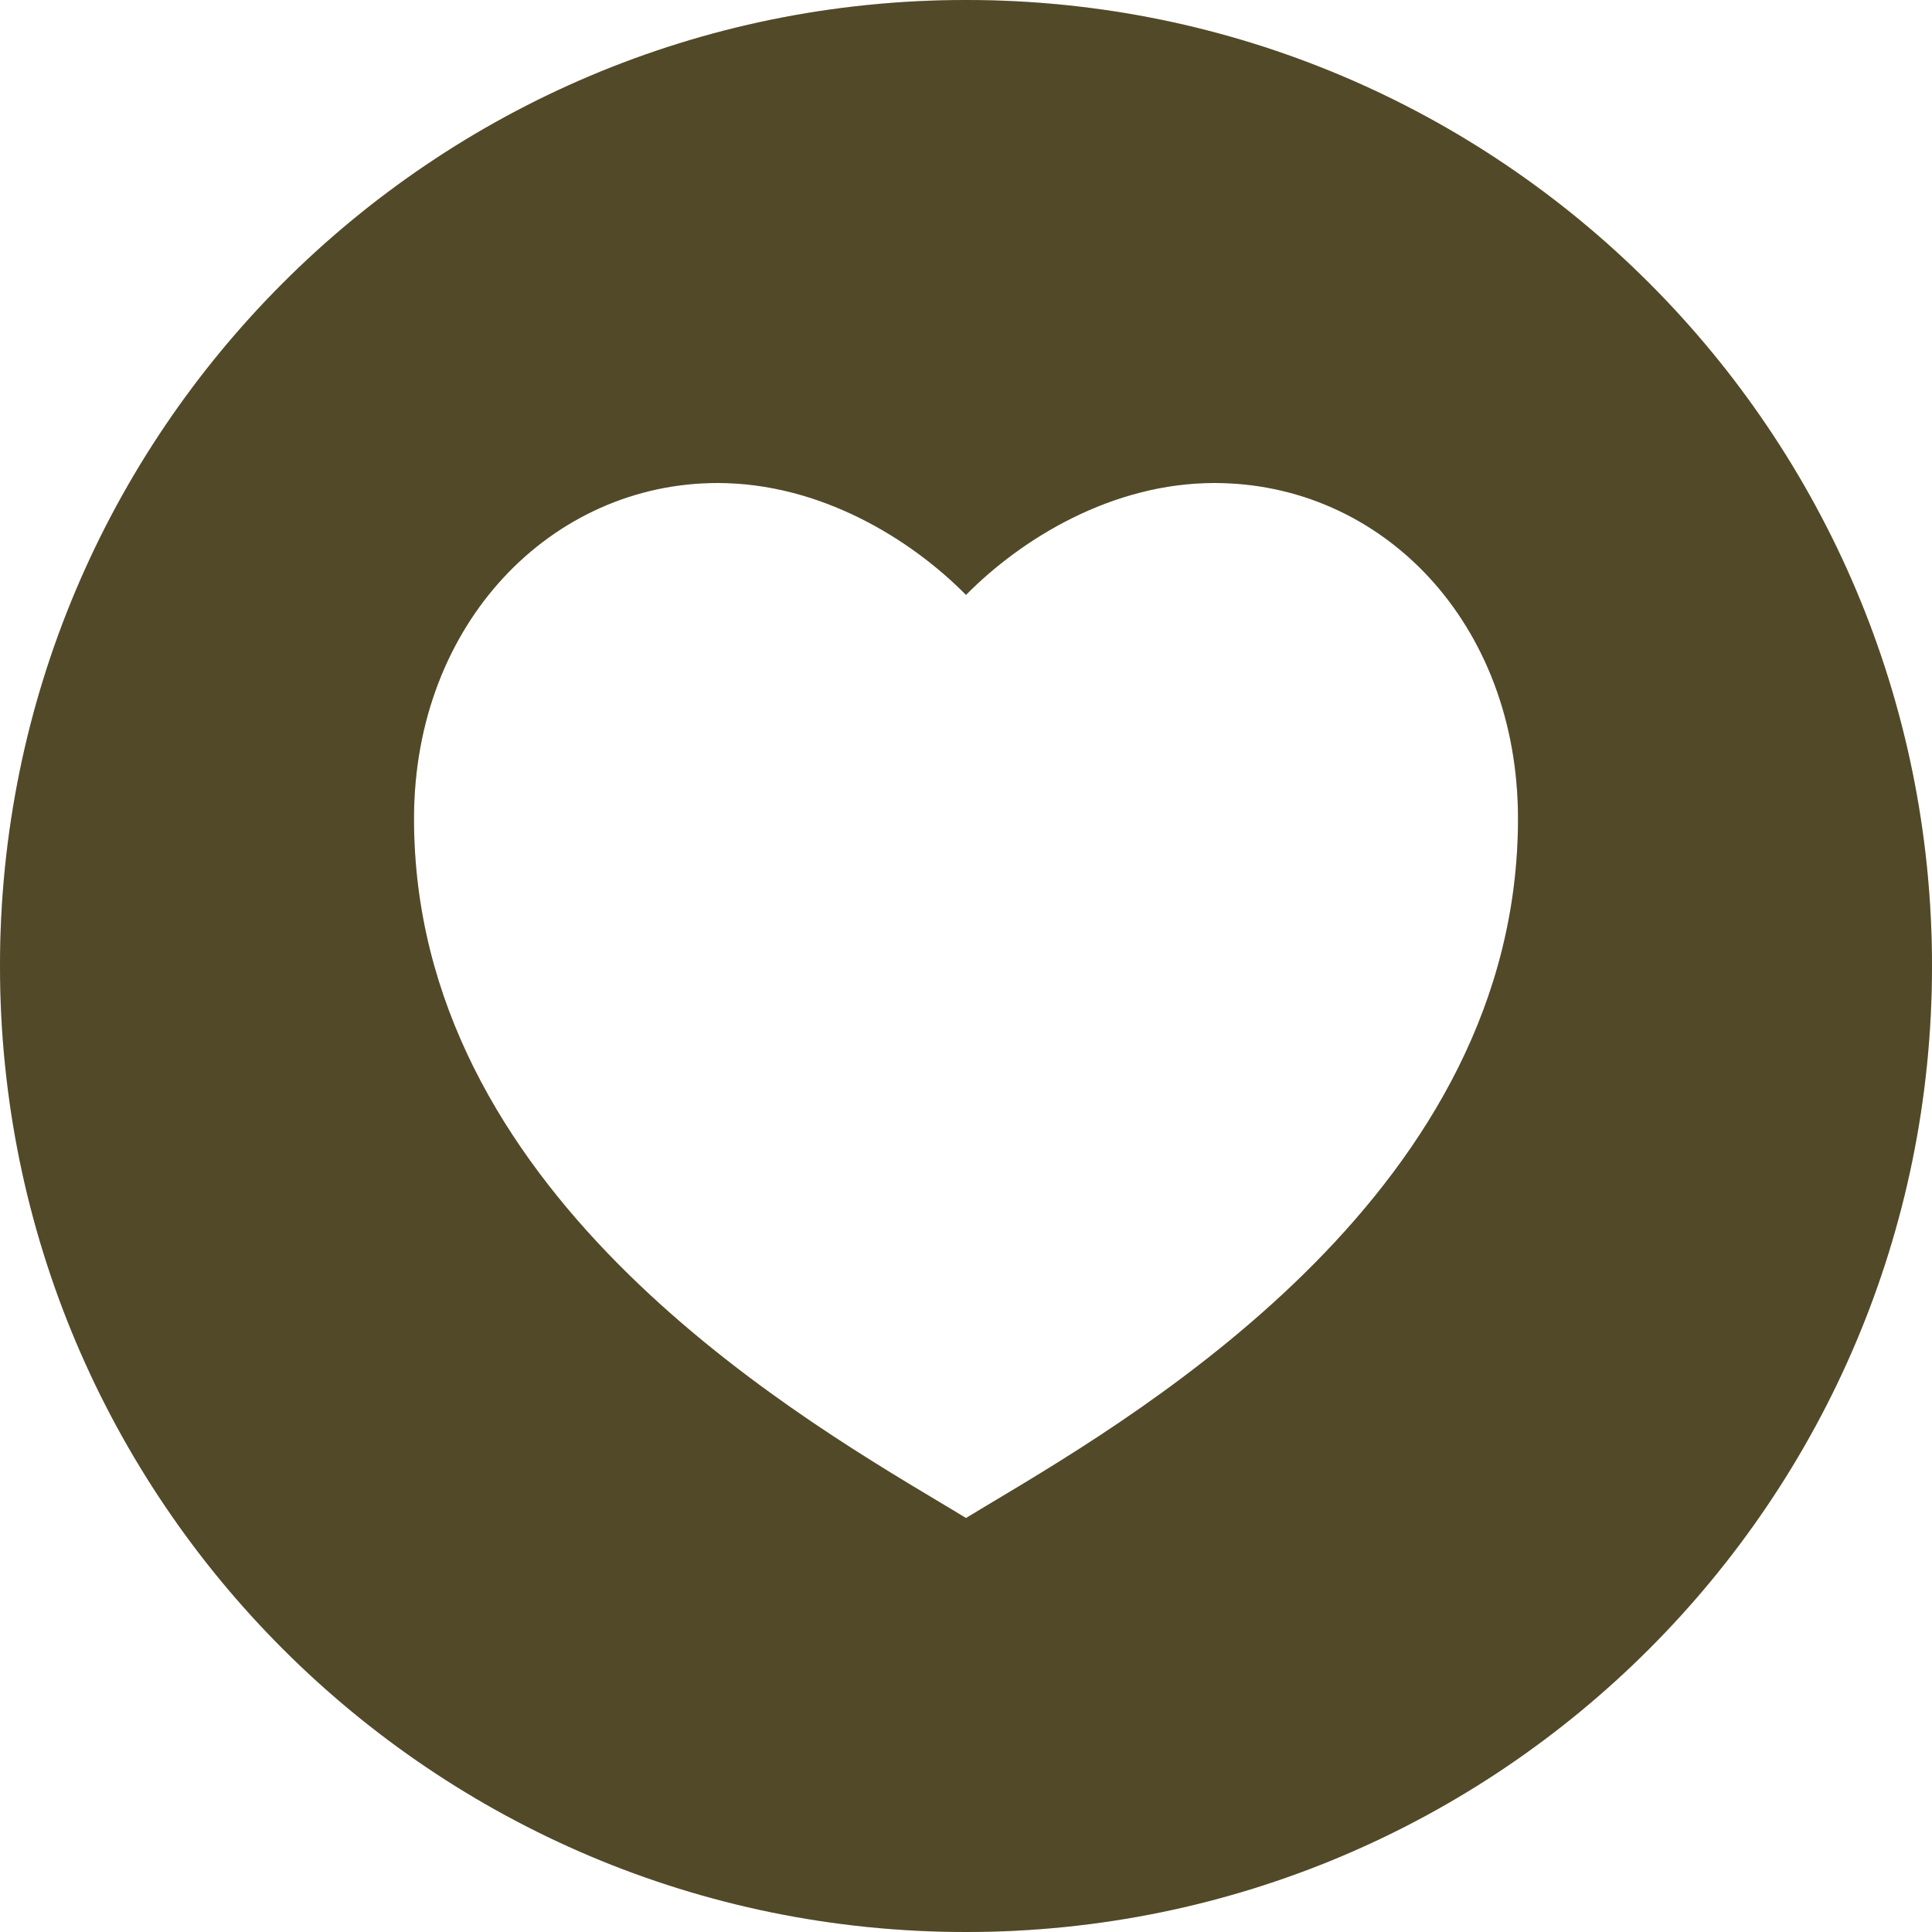 <?xml version="1.0" encoding="UTF-8"?> <svg xmlns="http://www.w3.org/2000/svg" width="28" height="28" viewBox="0 0 28 28" fill="none"><path fill-rule="evenodd" clip-rule="evenodd" d="M14 28C21.732 28 28 21.732 28 14C28 6.268 21.732 0 14 0C6.268 0 0 6.268 0 14C0 21.732 6.268 28 14 28ZM22 11.865C22 9.027 20.03 7 17.6 7C16.112 7 14.8 7.811 14 8.622C13.2 7.811 11.888 7 10.4 7C8 7 6 9.027 6 11.865C6 17.217 11.335 20.406 13.621 21.772C13.759 21.855 13.886 21.931 14 22C14.114 21.931 14.241 21.855 14.379 21.772C16.665 20.406 22 17.217 22 11.865Z" fill="#D9D9D9"></path><path fill-rule="evenodd" clip-rule="evenodd" d="M14 28C21.732 28 28 21.732 28 14C28 6.268 21.732 0 14 0C6.268 0 0 6.268 0 14C0 21.732 6.268 28 14 28ZM22 11.865C22 9.027 20.03 7 17.6 7C16.112 7 14.8 7.811 14 8.622C13.2 7.811 11.888 7 10.4 7C8 7 6 9.027 6 11.865C6 17.217 11.335 20.406 13.621 21.772C13.759 21.855 13.886 21.931 14 22C14.114 21.931 14.241 21.855 14.379 21.772C16.665 20.406 22 17.217 22 11.865Z" fill="#524928"></path></svg> 